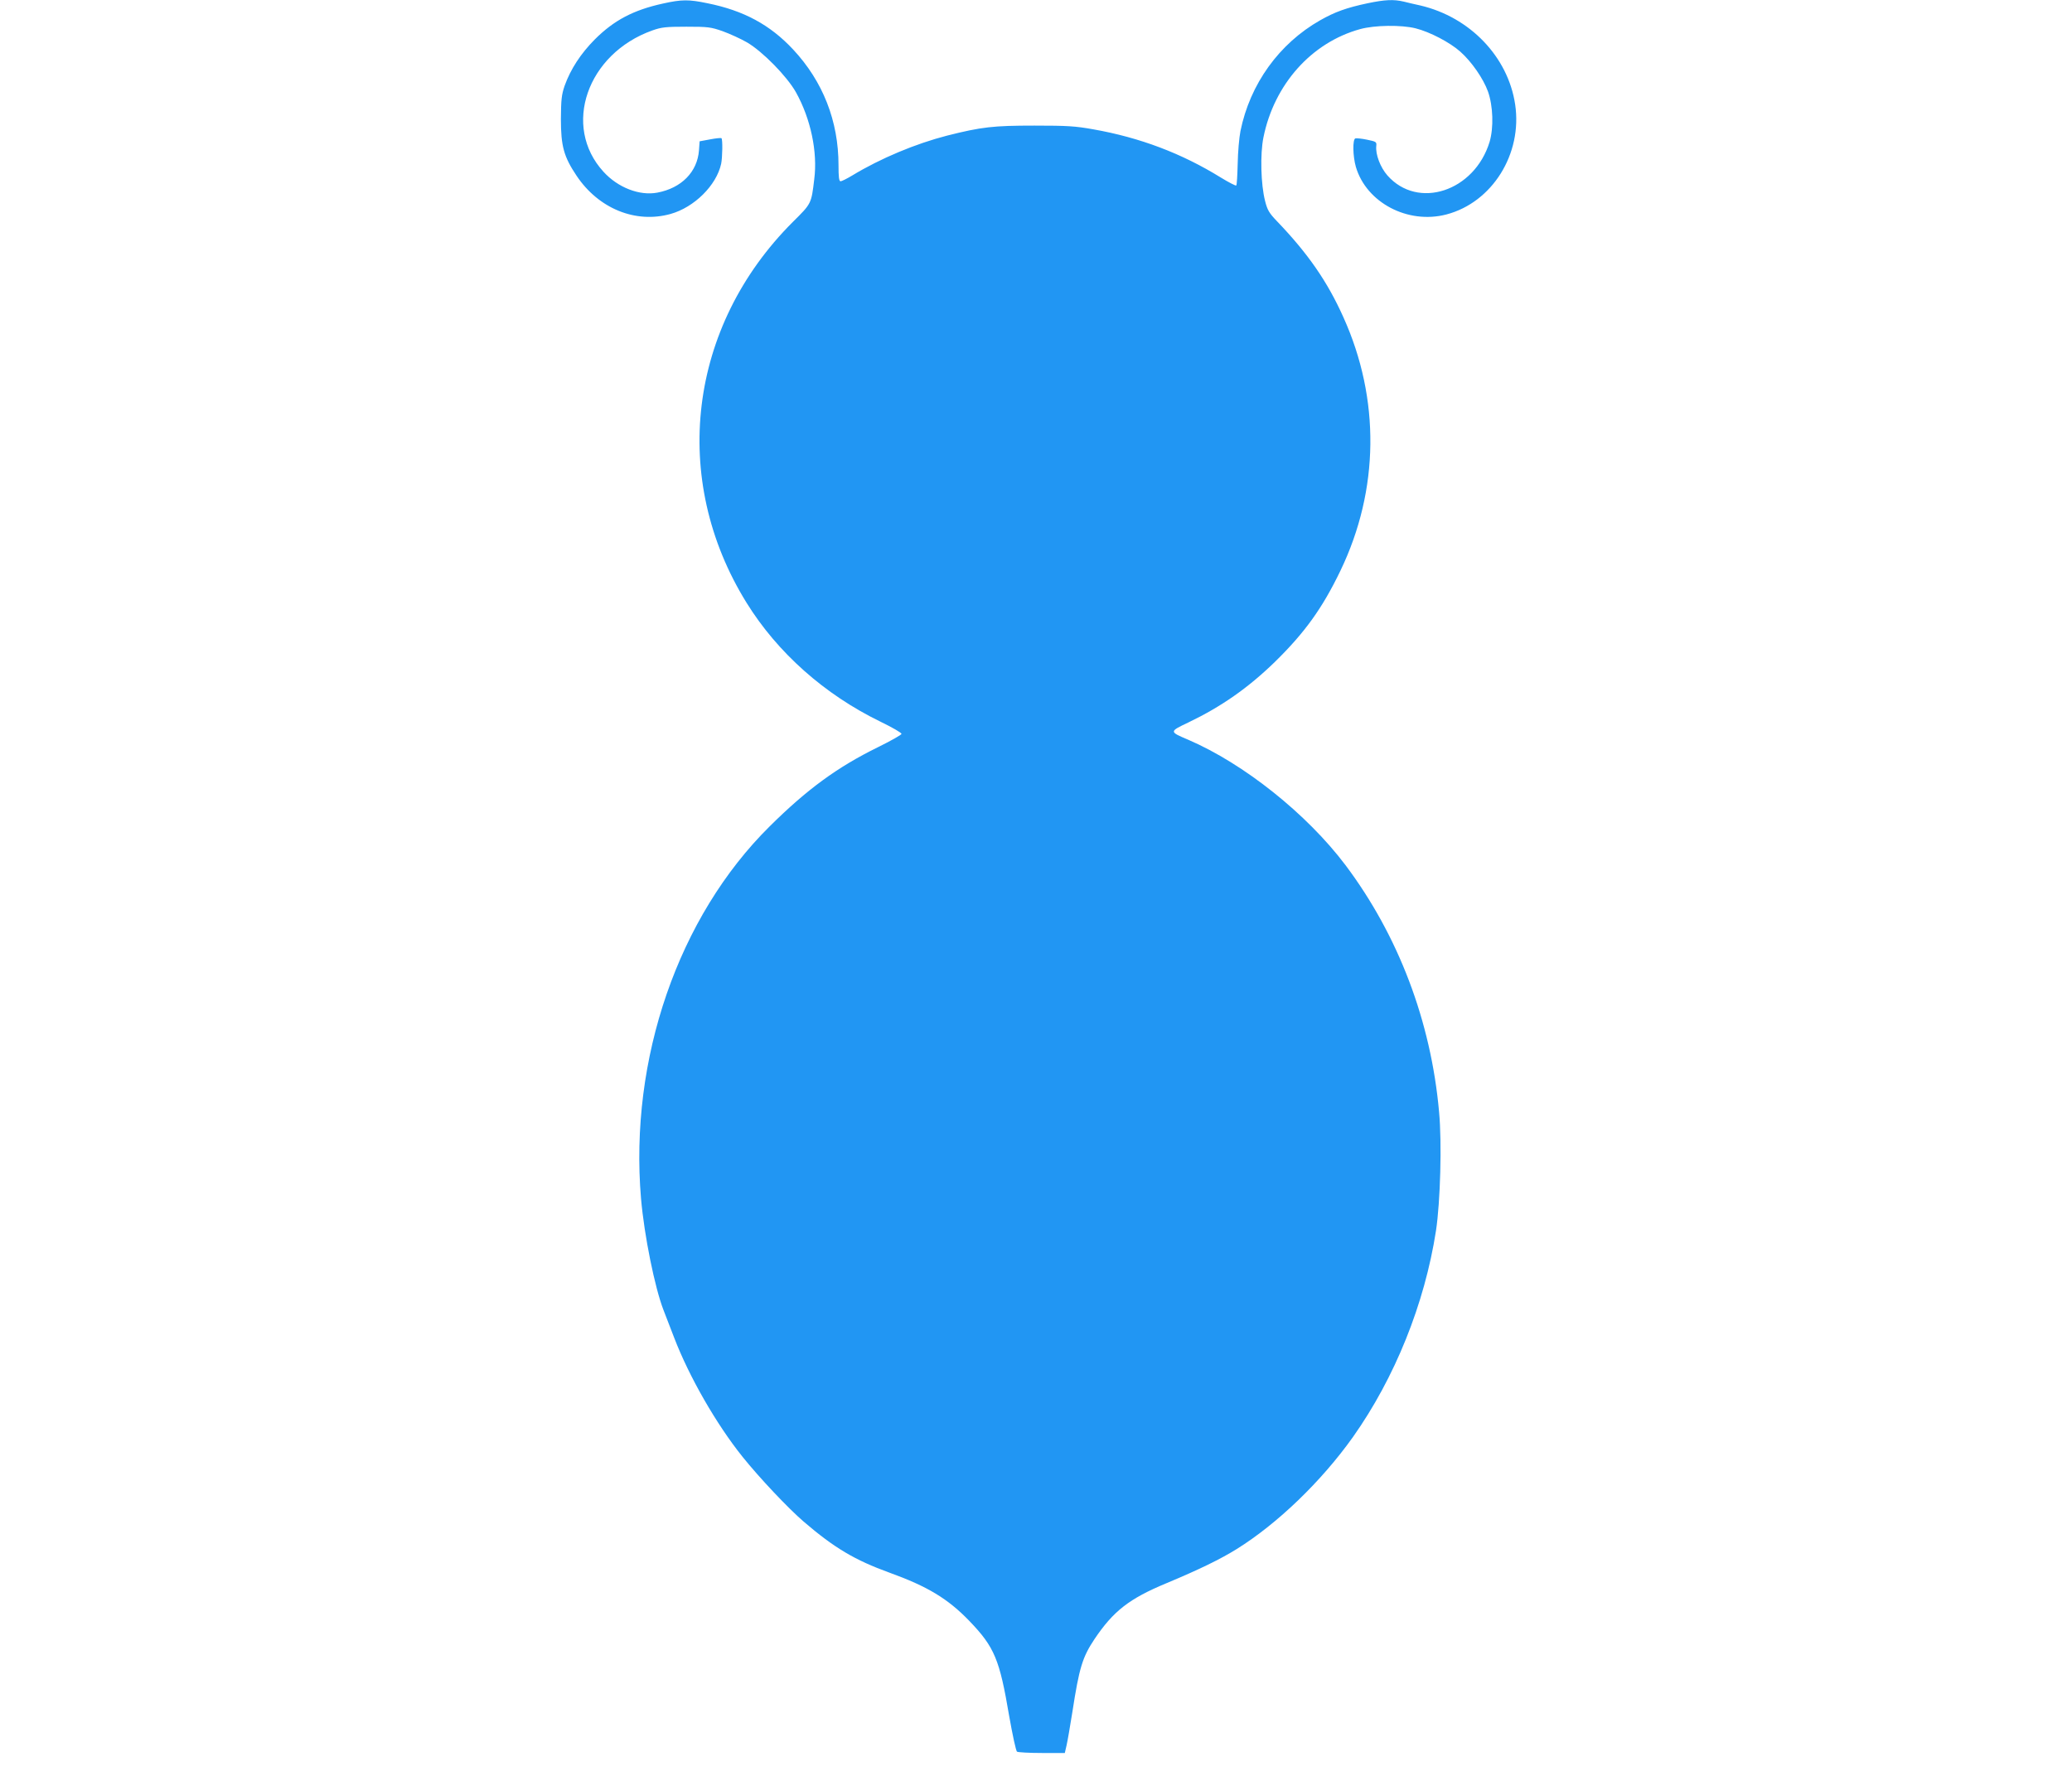 <?xml version="1.0" standalone="no"?>
<!DOCTYPE svg PUBLIC "-//W3C//DTD SVG 20010904//EN"
 "http://www.w3.org/TR/2001/REC-SVG-20010904/DTD/svg10.dtd">
<svg version="1.0" xmlns="http://www.w3.org/2000/svg"
 width="1280pt" height="1097pt" viewBox="0 0 1280 1097"
 preserveAspectRatio="xMidYMid meet">
<g transform="translate(0,1097) scale(0.1,-0.1)"
fill="#2196f3" stroke="none">
<path d="M4095 10948 c-182 -40 -302 -103 -421 -222 -87 -88 -149 -183 -186
-286 -19 -56 -22 -85 -23 -205 0 -168 18 -233 97 -351 136 -203 364 -296 580
-236 147 41 284 177 313 310 8 38 10 151 2 158 -2 3 -34 0 -70 -7 l-65 -12 -4
-56 c-10 -133 -108 -233 -257 -261 -110 -21 -244 31 -333 129 -257 281 -102
729 302 873 56 20 84 23 210 23 133 0 151 -2 225 -28 44 -16 112 -47 150 -69
96 -56 247 -210 302 -308 91 -163 135 -369 113 -538 -18 -151 -17 -149 -132
-263 -646 -645 -761 -1587 -286 -2353 191 -308 481 -566 826 -734 72 -35 132
-69 131 -76 0 -6 -66 -43 -147 -83 -250 -123 -436 -259 -667 -488 -565 -559
-868 -1438 -795 -2300 20 -229 85 -550 139 -689 11 -28 41 -105 66 -171 93
-242 260 -533 422 -735 106 -132 281 -317 377 -400 190 -163 316 -238 531
-316 235 -85 361 -161 493 -298 156 -162 187 -238 246 -586 21 -118 42 -218
49 -222 7 -4 76 -8 154 -8 l141 0 11 48 c6 26 22 119 36 207 42 272 62 337
136 448 117 174 214 250 445 346 206 86 334 149 434 211 252 157 523 418 718
692 259 366 443 823 513 1275 27 178 37 544 19 734 -50 560 -252 1090 -578
1524 -239 317 -628 627 -972 775 -118 50 -118 50 2 107 202 97 367 212 532
372 186 182 295 333 407 566 240 499 246 1060 18 1565 -99 221 -219 394 -411
594 -48 50 -59 69 -73 125 -26 101 -31 289 -10 392 66 327 296 586 597 669 90
25 255 27 343 5 88 -22 212 -87 276 -144 70 -62 142 -166 171 -246 32 -90 36
-224 10 -312 -94 -306 -443 -420 -631 -207 -44 50 -74 130 -69 181 3 27 0 28
-57 40 -33 7 -66 10 -72 8 -18 -6 -16 -110 3 -176 65 -221 321 -356 559 -294
283 74 471 374 425 680 -44 294 -279 539 -585 611 -33 7 -79 18 -103 24 -63
15 -117 12 -223 -10 -132 -28 -203 -54 -293 -105 -254 -144 -434 -394 -493
-685 -8 -41 -16 -132 -17 -202 -2 -71 -5 -131 -9 -134 -3 -3 -46 19 -95 49
-241 149 -499 247 -788 298 -111 20 -162 23 -364 23 -254 0 -326 -8 -540 -62
-194 -50 -410 -140 -585 -246 -33 -20 -66 -36 -72 -36 -10 0 -13 26 -13 99 0
273 -96 518 -281 716 -142 152 -305 240 -529 285 -115 24 -158 24 -275 -2z"/>
</g>
</svg>
